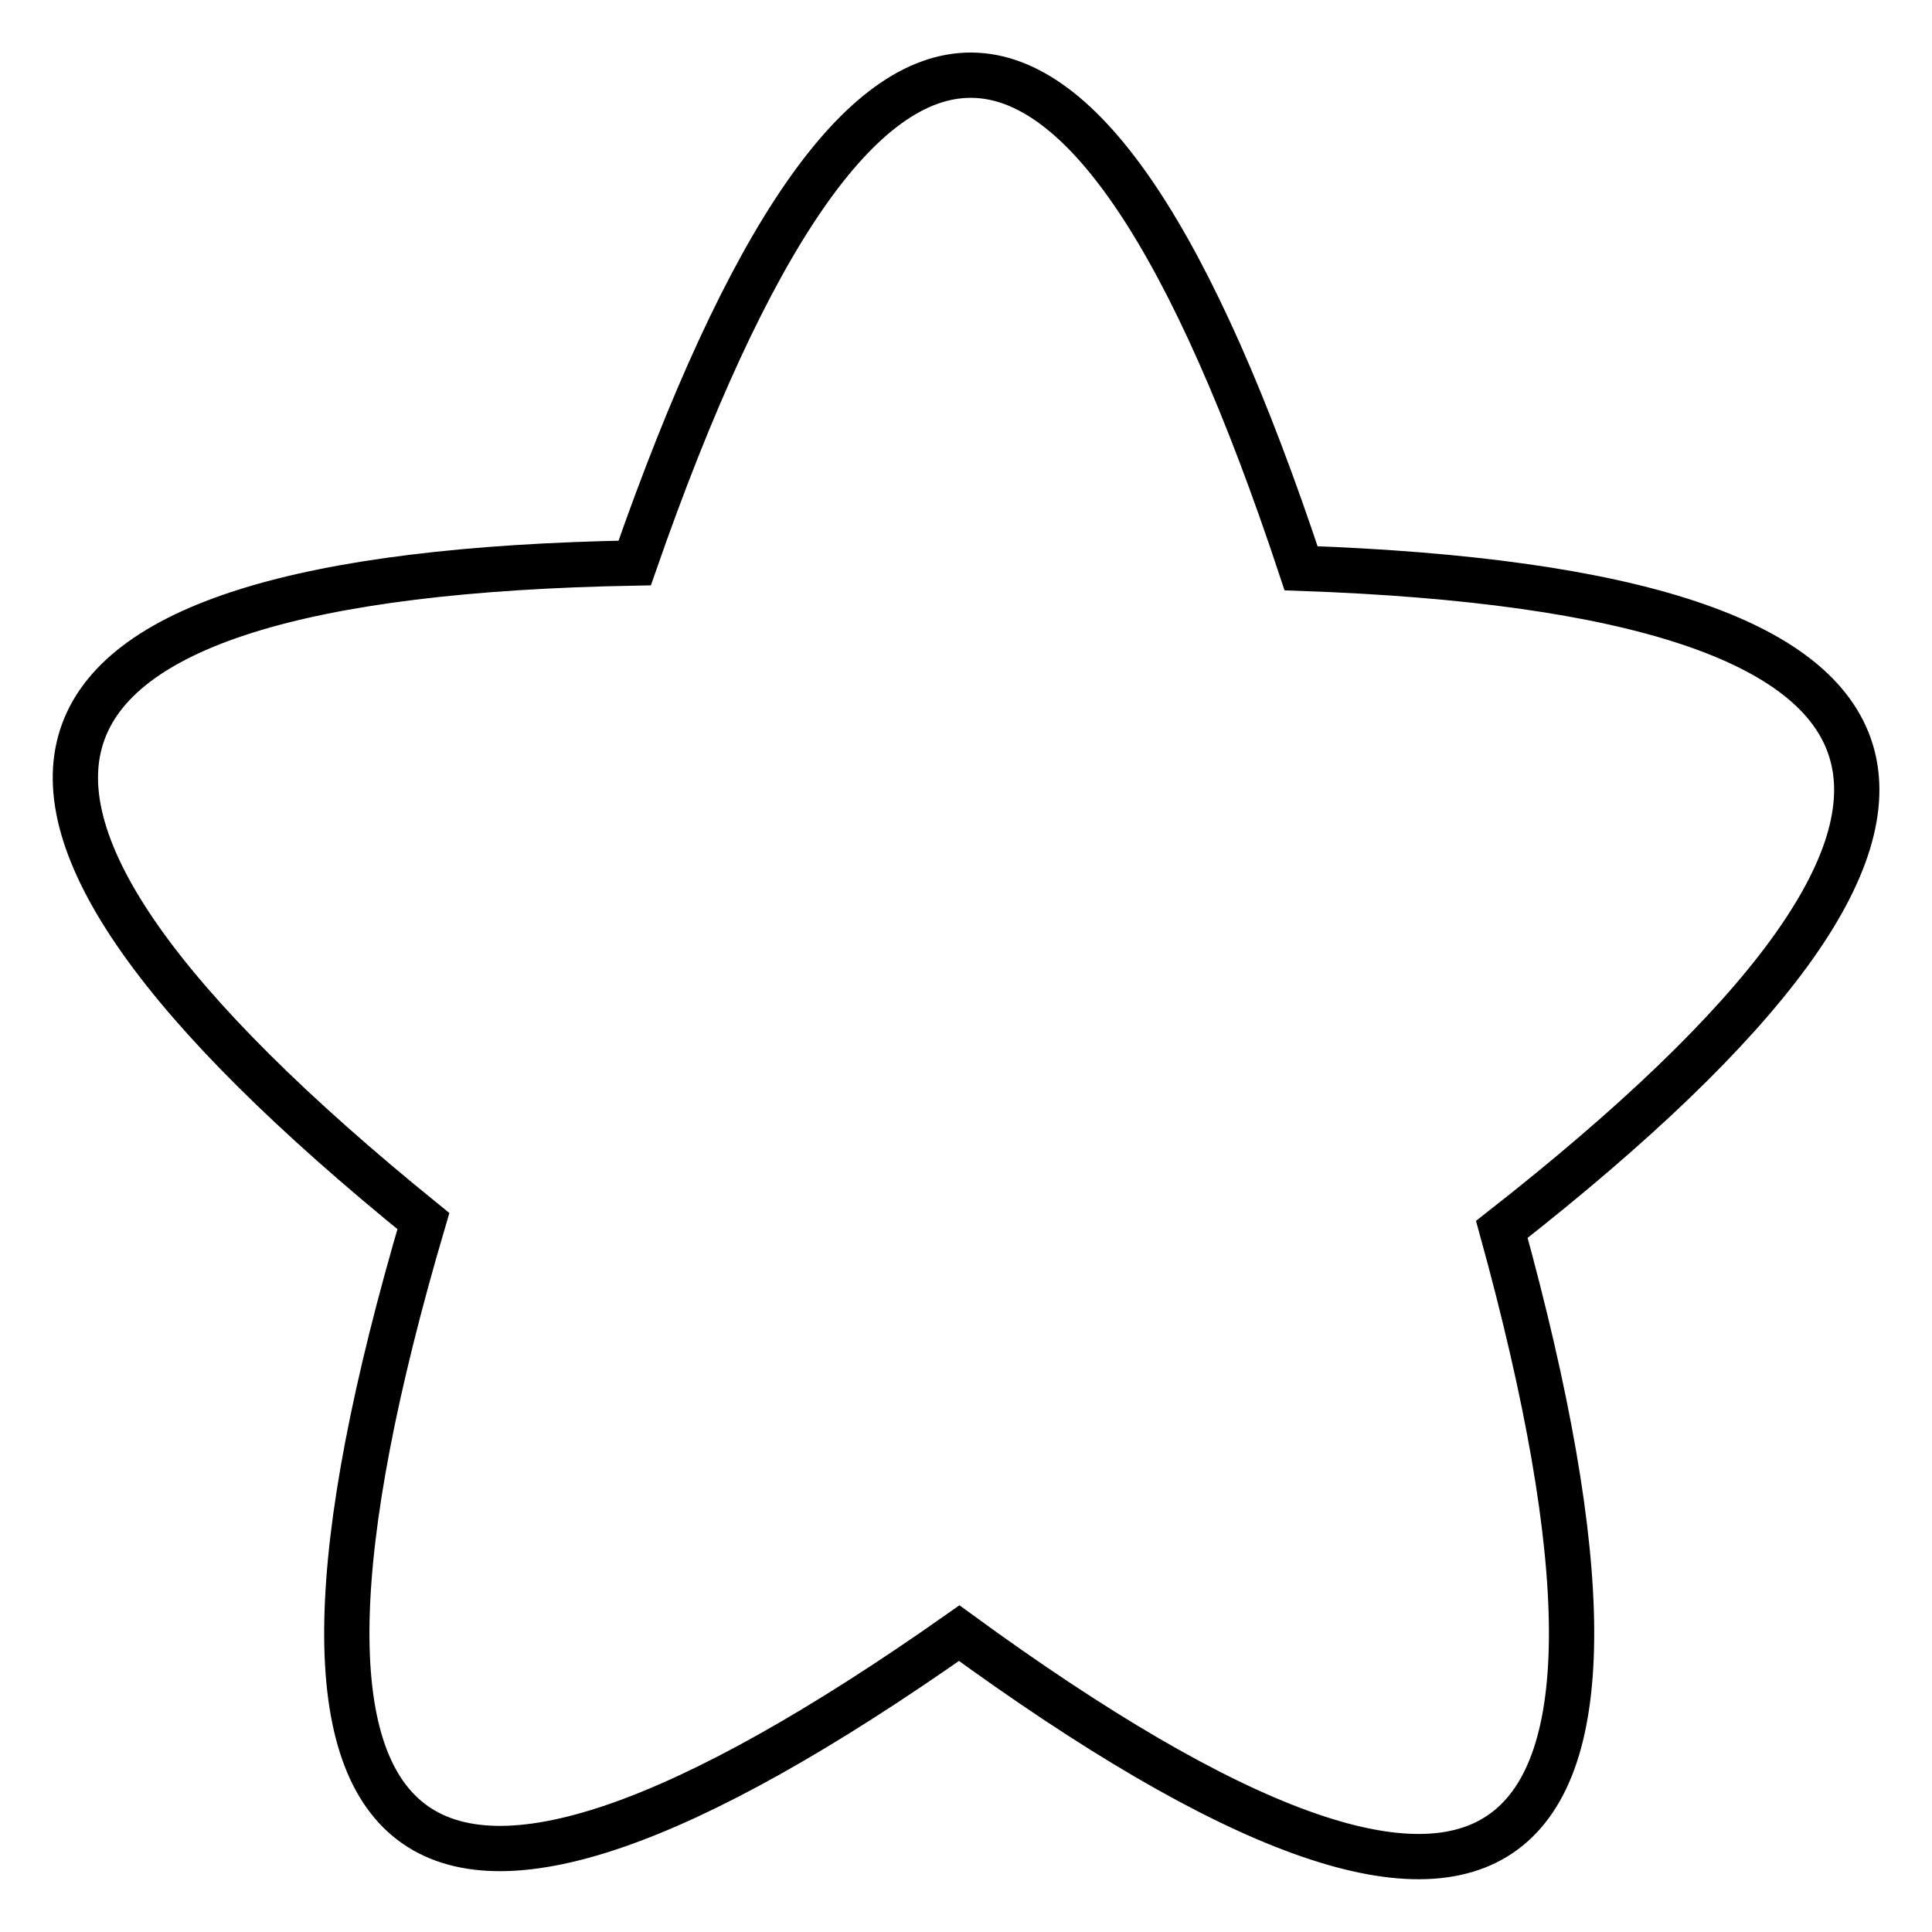 <?xml version="1.0" encoding="utf-8"?>
<!-- Svg Vector Icons : http://www.onlinewebfonts.com/icon -->
<!DOCTYPE svg PUBLIC "-//W3C//DTD SVG 1.1//EN" "http://www.w3.org/Graphics/SVG/1.1/DTD/svg11.dtd">
<svg version="1.1" xmlns="http://www.w3.org/2000/svg" xmlns:xlink="http://www.w3.org/1999/xlink" x="0px" y="0px" viewBox="0 0 256 256" enable-background="new 0 0 256 256" xml:space="preserve">
<g> <path stroke-width="6" fill-opacity="0" stroke="#000000"  d="M127.1,216.4c-73.2,51.5-96.9,33.3-71-54.6c-69.7-56.5-60.4-85.6,28-87.2c30.1-86.4,59.5-86.2,88.3,0.7 c88.3,3.1,97.2,32.3,26.6,87.6C223.4,251.4,199.5,269.2,127.1,216.4L127.1,216.4z"/></g>
</svg>